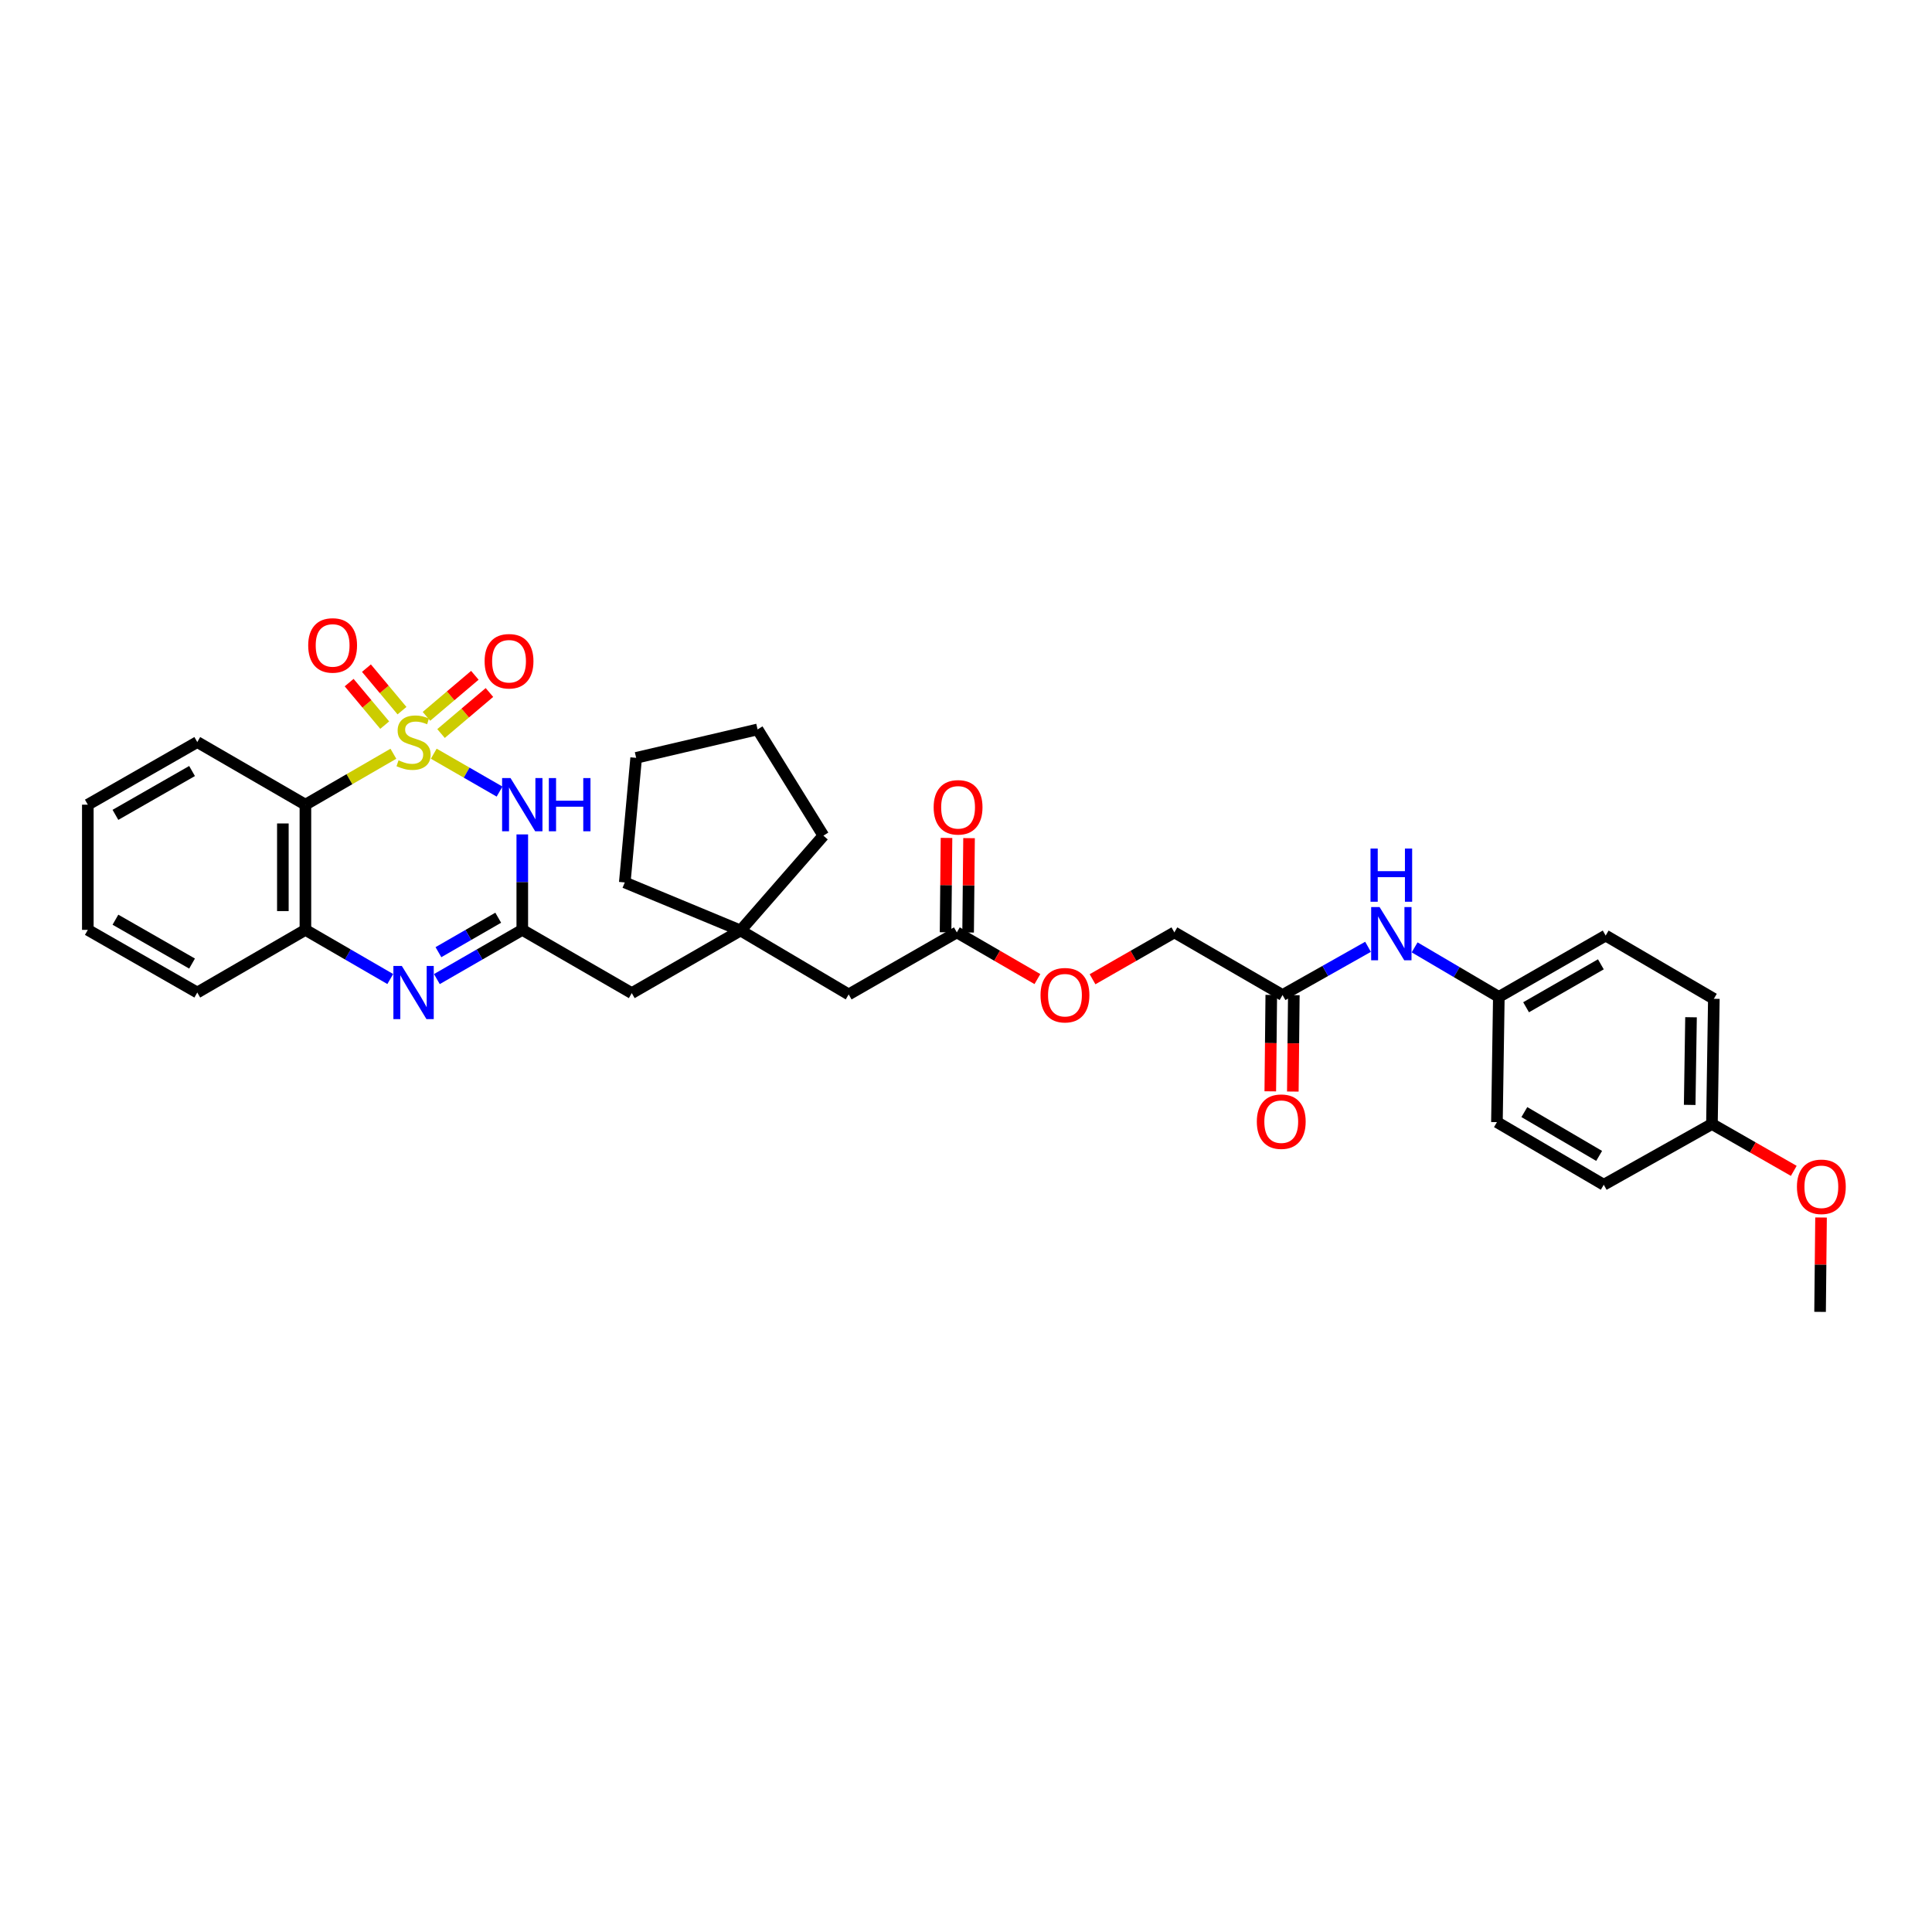 <?xml version='1.0' encoding='iso-8859-1'?>
<svg version='1.1' baseProfile='full'
              xmlns='http://www.w3.org/2000/svg'
                      xmlns:rdkit='http://www.rdkit.org/xml'
                      xmlns:xlink='http://www.w3.org/1999/xlink'
                  xml:space='preserve'
width='1000px' height='1000px' viewBox='0 0 1000 1000'>
<!-- END OF HEADER -->
<rect style='opacity:1.0;fill:#FFFFFF;stroke:none' width='1000' height='1000' x='0' y='0'> </rect>
<path class='bond-0' d='M 224.513,390.109 L 241.541,399.917' style='fill:none;fill-rule:evenodd;stroke:#CCCC00;stroke-width:6px;stroke-linecap:butt;stroke-linejoin:miter;stroke-opacity:1' />
<path class='bond-0' d='M 241.541,399.917 L 258.569,409.724' style='fill:none;fill-rule:evenodd;stroke:#0000FF;stroke-width:6px;stroke-linecap:butt;stroke-linejoin:miter;stroke-opacity:1' />
<path class='bond-1' d='M 203.614,390.137 L 180.847,403.319' style='fill:none;fill-rule:evenodd;stroke:#CCCC00;stroke-width:6px;stroke-linecap:butt;stroke-linejoin:miter;stroke-opacity:1' />
<path class='bond-1' d='M 180.847,403.319 L 158.079,416.5' style='fill:none;fill-rule:evenodd;stroke:#000000;stroke-width:6px;stroke-linecap:butt;stroke-linejoin:miter;stroke-opacity:1' />
<path class='bond-5' d='M 228.283,379.677 L 240.807,369.055' style='fill:none;fill-rule:evenodd;stroke:#CCCC00;stroke-width:6px;stroke-linecap:butt;stroke-linejoin:miter;stroke-opacity:1' />
<path class='bond-5' d='M 240.807,369.055 L 253.331,358.433' style='fill:none;fill-rule:evenodd;stroke:#FF0000;stroke-width:6px;stroke-linecap:butt;stroke-linejoin:miter;stroke-opacity:1' />
<path class='bond-5' d='M 220.736,370.778 L 233.26,360.156' style='fill:none;fill-rule:evenodd;stroke:#CCCC00;stroke-width:6px;stroke-linecap:butt;stroke-linejoin:miter;stroke-opacity:1' />
<path class='bond-5' d='M 233.26,360.156 L 245.784,349.535' style='fill:none;fill-rule:evenodd;stroke:#FF0000;stroke-width:6px;stroke-linecap:butt;stroke-linejoin:miter;stroke-opacity:1' />
<path class='bond-6' d='M 208.074,367.837 L 198.871,356.832' style='fill:none;fill-rule:evenodd;stroke:#CCCC00;stroke-width:6px;stroke-linecap:butt;stroke-linejoin:miter;stroke-opacity:1' />
<path class='bond-6' d='M 198.871,356.832 L 189.668,345.827' style='fill:none;fill-rule:evenodd;stroke:#FF0000;stroke-width:6px;stroke-linecap:butt;stroke-linejoin:miter;stroke-opacity:1' />
<path class='bond-6' d='M 199.124,375.322 L 189.92,364.317' style='fill:none;fill-rule:evenodd;stroke:#CCCC00;stroke-width:6px;stroke-linecap:butt;stroke-linejoin:miter;stroke-opacity:1' />
<path class='bond-6' d='M 189.92,364.317 L 180.717,353.313' style='fill:none;fill-rule:evenodd;stroke:#FF0000;stroke-width:6px;stroke-linecap:butt;stroke-linejoin:miter;stroke-opacity:1' />
<path class='bond-2' d='M 270.334,431.889 L 270.334,456.594' style='fill:none;fill-rule:evenodd;stroke:#0000FF;stroke-width:6px;stroke-linecap:butt;stroke-linejoin:miter;stroke-opacity:1' />
<path class='bond-2' d='M 270.334,456.594 L 270.334,481.298' style='fill:none;fill-rule:evenodd;stroke:#000000;stroke-width:6px;stroke-linecap:butt;stroke-linejoin:miter;stroke-opacity:1' />
<path class='bond-4' d='M 158.079,416.5 L 158.079,481.298' style='fill:none;fill-rule:evenodd;stroke:#000000;stroke-width:6px;stroke-linecap:butt;stroke-linejoin:miter;stroke-opacity:1' />
<path class='bond-4' d='M 146.411,426.22 L 146.411,471.578' style='fill:none;fill-rule:evenodd;stroke:#000000;stroke-width:6px;stroke-linecap:butt;stroke-linejoin:miter;stroke-opacity:1' />
<path class='bond-19' d='M 158.079,416.5 L 102.11,384.089' style='fill:none;fill-rule:evenodd;stroke:#000000;stroke-width:6px;stroke-linecap:butt;stroke-linejoin:miter;stroke-opacity:1' />
<path class='bond-11' d='M 270.334,481.298 L 327.003,514.034' style='fill:none;fill-rule:evenodd;stroke:#000000;stroke-width:6px;stroke-linecap:butt;stroke-linejoin:miter;stroke-opacity:1' />
<path class='bond-33' d='M 270.334,481.298 L 248.231,494.037' style='fill:none;fill-rule:evenodd;stroke:#000000;stroke-width:6px;stroke-linecap:butt;stroke-linejoin:miter;stroke-opacity:1' />
<path class='bond-33' d='M 248.231,494.037 L 226.127,506.775' style='fill:none;fill-rule:evenodd;stroke:#0000FF;stroke-width:6px;stroke-linecap:butt;stroke-linejoin:miter;stroke-opacity:1' />
<path class='bond-33' d='M 257.877,475.01 L 242.404,483.927' style='fill:none;fill-rule:evenodd;stroke:#000000;stroke-width:6px;stroke-linecap:butt;stroke-linejoin:miter;stroke-opacity:1' />
<path class='bond-33' d='M 242.404,483.927 L 226.932,492.844' style='fill:none;fill-rule:evenodd;stroke:#0000FF;stroke-width:6px;stroke-linecap:butt;stroke-linejoin:miter;stroke-opacity:1' />
<path class='bond-3' d='M 202,506.742 L 180.04,494.02' style='fill:none;fill-rule:evenodd;stroke:#0000FF;stroke-width:6px;stroke-linecap:butt;stroke-linejoin:miter;stroke-opacity:1' />
<path class='bond-3' d='M 180.04,494.02 L 158.079,481.298' style='fill:none;fill-rule:evenodd;stroke:#000000;stroke-width:6px;stroke-linecap:butt;stroke-linejoin:miter;stroke-opacity:1' />
<path class='bond-24' d='M 158.079,481.298 L 102.11,513.729' style='fill:none;fill-rule:evenodd;stroke:#000000;stroke-width:6px;stroke-linecap:butt;stroke-linejoin:miter;stroke-opacity:1' />
<path class='bond-7' d='M 663.845,515.032 L 607.851,482.601' style='fill:none;fill-rule:evenodd;stroke:#000000;stroke-width:6px;stroke-linecap:butt;stroke-linejoin:miter;stroke-opacity:1' />
<path class='bond-10' d='M 663.845,515.032 L 685.969,502.549' style='fill:none;fill-rule:evenodd;stroke:#000000;stroke-width:6px;stroke-linecap:butt;stroke-linejoin:miter;stroke-opacity:1' />
<path class='bond-10' d='M 685.969,502.549 L 708.092,490.067' style='fill:none;fill-rule:evenodd;stroke:#0000FF;stroke-width:6px;stroke-linecap:butt;stroke-linejoin:miter;stroke-opacity:1' />
<path class='bond-12' d='M 658.012,514.972 L 657.755,539.921' style='fill:none;fill-rule:evenodd;stroke:#000000;stroke-width:6px;stroke-linecap:butt;stroke-linejoin:miter;stroke-opacity:1' />
<path class='bond-12' d='M 657.755,539.921 L 657.498,564.87' style='fill:none;fill-rule:evenodd;stroke:#FF0000;stroke-width:6px;stroke-linecap:butt;stroke-linejoin:miter;stroke-opacity:1' />
<path class='bond-12' d='M 669.679,515.092 L 669.422,540.041' style='fill:none;fill-rule:evenodd;stroke:#000000;stroke-width:6px;stroke-linecap:butt;stroke-linejoin:miter;stroke-opacity:1' />
<path class='bond-12' d='M 669.422,540.041 L 669.165,564.991' style='fill:none;fill-rule:evenodd;stroke:#FF0000;stroke-width:6px;stroke-linecap:butt;stroke-linejoin:miter;stroke-opacity:1' />
<path class='bond-8' d='M 383.308,481.622 L 327.003,514.034' style='fill:none;fill-rule:evenodd;stroke:#000000;stroke-width:6px;stroke-linecap:butt;stroke-linejoin:miter;stroke-opacity:1' />
<path class='bond-13' d='M 383.308,481.622 L 439.277,514.708' style='fill:none;fill-rule:evenodd;stroke:#000000;stroke-width:6px;stroke-linecap:butt;stroke-linejoin:miter;stroke-opacity:1' />
<path class='bond-26' d='M 383.308,481.622 L 323.386,456.749' style='fill:none;fill-rule:evenodd;stroke:#000000;stroke-width:6px;stroke-linecap:butt;stroke-linejoin:miter;stroke-opacity:1' />
<path class='bond-27' d='M 383.308,481.622 L 426.183,432.525' style='fill:none;fill-rule:evenodd;stroke:#000000;stroke-width:6px;stroke-linecap:butt;stroke-linejoin:miter;stroke-opacity:1' />
<path class='bond-9' d='M 495.259,482.601 L 439.277,514.708' style='fill:none;fill-rule:evenodd;stroke:#000000;stroke-width:6px;stroke-linecap:butt;stroke-linejoin:miter;stroke-opacity:1' />
<path class='bond-14' d='M 501.093,482.659 L 501.334,458.24' style='fill:none;fill-rule:evenodd;stroke:#000000;stroke-width:6px;stroke-linecap:butt;stroke-linejoin:miter;stroke-opacity:1' />
<path class='bond-14' d='M 501.334,458.24 L 501.576,433.821' style='fill:none;fill-rule:evenodd;stroke:#FF0000;stroke-width:6px;stroke-linecap:butt;stroke-linejoin:miter;stroke-opacity:1' />
<path class='bond-14' d='M 489.425,482.543 L 489.667,458.124' style='fill:none;fill-rule:evenodd;stroke:#000000;stroke-width:6px;stroke-linecap:butt;stroke-linejoin:miter;stroke-opacity:1' />
<path class='bond-14' d='M 489.667,458.124 L 489.908,433.705' style='fill:none;fill-rule:evenodd;stroke:#FF0000;stroke-width:6px;stroke-linecap:butt;stroke-linejoin:miter;stroke-opacity:1' />
<path class='bond-15' d='M 495.259,482.601 L 516.111,494.685' style='fill:none;fill-rule:evenodd;stroke:#000000;stroke-width:6px;stroke-linecap:butt;stroke-linejoin:miter;stroke-opacity:1' />
<path class='bond-15' d='M 516.111,494.685 L 536.963,506.77' style='fill:none;fill-rule:evenodd;stroke:#FF0000;stroke-width:6px;stroke-linecap:butt;stroke-linejoin:miter;stroke-opacity:1' />
<path class='bond-16' d='M 732.208,490.355 L 754.002,503.177' style='fill:none;fill-rule:evenodd;stroke:#0000FF;stroke-width:6px;stroke-linecap:butt;stroke-linejoin:miter;stroke-opacity:1' />
<path class='bond-16' d='M 754.002,503.177 L 775.796,515.998' style='fill:none;fill-rule:evenodd;stroke:#000000;stroke-width:6px;stroke-linecap:butt;stroke-linejoin:miter;stroke-opacity:1' />
<path class='bond-17' d='M 565.493,506.859 L 586.672,494.73' style='fill:none;fill-rule:evenodd;stroke:#FF0000;stroke-width:6px;stroke-linecap:butt;stroke-linejoin:miter;stroke-opacity:1' />
<path class='bond-17' d='M 586.672,494.73 L 607.851,482.601' style='fill:none;fill-rule:evenodd;stroke:#000000;stroke-width:6px;stroke-linecap:butt;stroke-linejoin:miter;stroke-opacity:1' />
<path class='bond-20' d='M 775.796,515.998 L 774.81,580.815' style='fill:none;fill-rule:evenodd;stroke:#000000;stroke-width:6px;stroke-linecap:butt;stroke-linejoin:miter;stroke-opacity:1' />
<path class='bond-21' d='M 775.796,515.998 L 831.09,484.248' style='fill:none;fill-rule:evenodd;stroke:#000000;stroke-width:6px;stroke-linecap:butt;stroke-linejoin:miter;stroke-opacity:1' />
<path class='bond-21' d='M 789.9,521.354 L 828.606,499.129' style='fill:none;fill-rule:evenodd;stroke:#000000;stroke-width:6px;stroke-linecap:butt;stroke-linejoin:miter;stroke-opacity:1' />
<path class='bond-18' d='M 886.099,581.794 L 887.085,516.983' style='fill:none;fill-rule:evenodd;stroke:#000000;stroke-width:6px;stroke-linecap:butt;stroke-linejoin:miter;stroke-opacity:1' />
<path class='bond-18' d='M 874.58,571.895 L 875.27,526.528' style='fill:none;fill-rule:evenodd;stroke:#000000;stroke-width:6px;stroke-linecap:butt;stroke-linejoin:miter;stroke-opacity:1' />
<path class='bond-25' d='M 886.099,581.794 L 907.278,593.916' style='fill:none;fill-rule:evenodd;stroke:#000000;stroke-width:6px;stroke-linecap:butt;stroke-linejoin:miter;stroke-opacity:1' />
<path class='bond-25' d='M 907.278,593.916 L 928.457,606.037' style='fill:none;fill-rule:evenodd;stroke:#FF0000;stroke-width:6px;stroke-linecap:butt;stroke-linejoin:miter;stroke-opacity:1' />
<path class='bond-36' d='M 886.099,581.794 L 830.105,613.227' style='fill:none;fill-rule:evenodd;stroke:#000000;stroke-width:6px;stroke-linecap:butt;stroke-linejoin:miter;stroke-opacity:1' />
<path class='bond-29' d='M 102.11,384.089 L 45.455,416.5' style='fill:none;fill-rule:evenodd;stroke:#000000;stroke-width:6px;stroke-linecap:butt;stroke-linejoin:miter;stroke-opacity:1' />
<path class='bond-29' d='M 99.406,399.079 L 59.747,421.767' style='fill:none;fill-rule:evenodd;stroke:#000000;stroke-width:6px;stroke-linecap:butt;stroke-linejoin:miter;stroke-opacity:1' />
<path class='bond-23' d='M 774.81,580.815 L 830.105,613.227' style='fill:none;fill-rule:evenodd;stroke:#000000;stroke-width:6px;stroke-linecap:butt;stroke-linejoin:miter;stroke-opacity:1' />
<path class='bond-23' d='M 789.005,575.611 L 827.711,598.299' style='fill:none;fill-rule:evenodd;stroke:#000000;stroke-width:6px;stroke-linecap:butt;stroke-linejoin:miter;stroke-opacity:1' />
<path class='bond-22' d='M 831.09,484.248 L 887.085,516.983' style='fill:none;fill-rule:evenodd;stroke:#000000;stroke-width:6px;stroke-linecap:butt;stroke-linejoin:miter;stroke-opacity:1' />
<path class='bond-34' d='M 102.11,513.729 L 45.455,481.298' style='fill:none;fill-rule:evenodd;stroke:#000000;stroke-width:6px;stroke-linecap:butt;stroke-linejoin:miter;stroke-opacity:1' />
<path class='bond-34' d='M 99.409,498.738 L 59.75,476.036' style='fill:none;fill-rule:evenodd;stroke:#000000;stroke-width:6px;stroke-linecap:butt;stroke-linejoin:miter;stroke-opacity:1' />
<path class='bond-28' d='M 942.566,630.178 L 942.317,654.601' style='fill:none;fill-rule:evenodd;stroke:#FF0000;stroke-width:6px;stroke-linecap:butt;stroke-linejoin:miter;stroke-opacity:1' />
<path class='bond-28' d='M 942.317,654.601 L 942.068,679.023' style='fill:none;fill-rule:evenodd;stroke:#000000;stroke-width:6px;stroke-linecap:butt;stroke-linejoin:miter;stroke-opacity:1' />
<path class='bond-32' d='M 323.386,456.749 L 329.272,392.263' style='fill:none;fill-rule:evenodd;stroke:#000000;stroke-width:6px;stroke-linecap:butt;stroke-linejoin:miter;stroke-opacity:1' />
<path class='bond-31' d='M 426.183,432.525 L 392.124,377.542' style='fill:none;fill-rule:evenodd;stroke:#000000;stroke-width:6px;stroke-linecap:butt;stroke-linejoin:miter;stroke-opacity:1' />
<path class='bond-30' d='M 45.455,416.5 L 45.455,481.298' style='fill:none;fill-rule:evenodd;stroke:#000000;stroke-width:6px;stroke-linecap:butt;stroke-linejoin:miter;stroke-opacity:1' />
<path class='bond-35' d='M 392.124,377.542 L 329.272,392.263' style='fill:none;fill-rule:evenodd;stroke:#000000;stroke-width:6px;stroke-linecap:butt;stroke-linejoin:miter;stroke-opacity:1' />
<path  class='atom-0' d='M 206.282 393.54
Q 206.593 393.657, 207.876 394.201
Q 209.16 394.746, 210.56 395.096
Q 211.999 395.407, 213.399 395.407
Q 216.005 395.407, 217.522 394.162
Q 219.039 392.879, 219.039 390.662
Q 219.039 389.145, 218.261 388.211
Q 217.522 387.278, 216.355 386.772
Q 215.189 386.267, 213.244 385.683
Q 210.794 384.944, 209.316 384.244
Q 207.876 383.544, 206.826 382.066
Q 205.815 380.588, 205.815 378.099
Q 205.815 374.637, 208.149 372.498
Q 210.521 370.359, 215.189 370.359
Q 218.378 370.359, 221.995 371.876
L 221.1 374.871
Q 217.794 373.51, 215.305 373.51
Q 212.622 373.51, 211.144 374.637
Q 209.666 375.726, 209.704 377.632
Q 209.704 379.11, 210.443 380.005
Q 211.221 380.899, 212.31 381.405
Q 213.438 381.911, 215.305 382.494
Q 217.794 383.272, 219.272 384.05
Q 220.75 384.828, 221.801 386.422
Q 222.89 387.978, 222.89 390.662
Q 222.89 394.473, 220.323 396.535
Q 217.794 398.557, 213.555 398.557
Q 211.105 398.557, 209.238 398.013
Q 207.41 397.507, 205.232 396.613
L 206.282 393.54
' fill='#CCCC00'/>
<path  class='atom-1' d='M 264.247 402.732
L 273.27 417.317
Q 274.165 418.756, 275.604 421.362
Q 277.043 423.968, 277.121 424.124
L 277.121 402.732
L 280.777 402.732
L 280.777 430.269
L 277.004 430.269
L 267.32 414.322
Q 266.192 412.456, 264.986 410.316
Q 263.819 408.177, 263.469 407.516
L 263.469 430.269
L 259.891 430.269
L 259.891 402.732
L 264.247 402.732
' fill='#0000FF'/>
<path  class='atom-1' d='M 284.083 402.732
L 287.817 402.732
L 287.817 414.439
L 301.897 414.439
L 301.897 402.732
L 305.63 402.732
L 305.63 430.269
L 301.897 430.269
L 301.897 417.551
L 287.817 417.551
L 287.817 430.269
L 284.083 430.269
L 284.083 402.732
' fill='#0000FF'/>
<path  class='atom-4' d='M 207.974 499.961
L 216.997 514.546
Q 217.892 515.985, 219.331 518.591
Q 220.77 521.197, 220.848 521.353
L 220.848 499.961
L 224.504 499.961
L 224.504 527.498
L 220.731 527.498
L 211.046 511.551
Q 209.918 509.684, 208.713 507.545
Q 207.546 505.406, 207.196 504.745
L 207.196 527.498
L 203.618 527.498
L 203.618 499.961
L 207.974 499.961
' fill='#0000FF'/>
<path  class='atom-6' d='M 250.835 342.258
Q 250.835 335.646, 254.102 331.951
Q 257.369 328.256, 263.476 328.256
Q 269.582 328.256, 272.849 331.951
Q 276.116 335.646, 276.116 342.258
Q 276.116 348.948, 272.81 352.759
Q 269.504 356.532, 263.476 356.532
Q 257.408 356.532, 254.102 352.759
Q 250.835 348.987, 250.835 342.258
M 263.476 353.421
Q 267.676 353.421, 269.932 350.62
Q 272.227 347.781, 272.227 342.258
Q 272.227 336.852, 269.932 334.129
Q 267.676 331.368, 263.476 331.368
Q 259.275 331.368, 256.98 334.09
Q 254.724 336.813, 254.724 342.258
Q 254.724 347.82, 256.98 350.62
Q 259.275 353.421, 263.476 353.421
' fill='#FF0000'/>
<path  class='atom-7' d='M 159.525 334.071
Q 159.525 327.459, 162.792 323.764
Q 166.059 320.069, 172.165 320.069
Q 178.272 320.069, 181.539 323.764
Q 184.806 327.459, 184.806 334.071
Q 184.806 340.761, 181.5 344.572
Q 178.194 348.345, 172.165 348.345
Q 166.098 348.345, 162.792 344.572
Q 159.525 340.8, 159.525 334.071
M 172.165 345.233
Q 176.366 345.233, 178.622 342.433
Q 180.916 339.594, 180.916 334.071
Q 180.916 328.665, 178.622 325.942
Q 176.366 323.181, 172.165 323.181
Q 167.965 323.181, 165.67 325.903
Q 163.414 328.626, 163.414 334.071
Q 163.414 339.633, 165.67 342.433
Q 167.965 345.233, 172.165 345.233
' fill='#FF0000'/>
<path  class='atom-11' d='M 714.064 469.494
L 723.088 484.079
Q 723.982 485.518, 725.421 488.124
Q 726.86 490.73, 726.938 490.886
L 726.938 469.494
L 730.594 469.494
L 730.594 497.031
L 726.821 497.031
L 717.137 481.084
Q 716.009 479.217, 714.803 477.078
Q 713.636 474.939, 713.286 474.278
L 713.286 497.031
L 709.708 497.031
L 709.708 469.494
L 714.064 469.494
' fill='#0000FF'/>
<path  class='atom-11' d='M 709.377 439.203
L 713.111 439.203
L 713.111 450.91
L 727.191 450.91
L 727.191 439.203
L 730.925 439.203
L 730.925 466.74
L 727.191 466.74
L 727.191 454.022
L 713.111 454.022
L 713.111 466.74
L 709.377 466.74
L 709.377 439.203
' fill='#0000FF'/>
<path  class='atom-13' d='M 650.531 580.569
Q 650.531 573.957, 653.798 570.262
Q 657.065 566.567, 663.171 566.567
Q 669.278 566.567, 672.545 570.262
Q 675.812 573.957, 675.812 580.569
Q 675.812 587.259, 672.506 591.07
Q 669.2 594.843, 663.171 594.843
Q 657.104 594.843, 653.798 591.07
Q 650.531 587.298, 650.531 580.569
M 663.171 591.732
Q 667.372 591.732, 669.628 588.931
Q 671.922 586.092, 671.922 580.569
Q 671.922 575.163, 669.628 572.44
Q 667.372 569.679, 663.171 569.679
Q 658.971 569.679, 656.676 572.401
Q 654.42 575.124, 654.42 580.569
Q 654.42 586.131, 656.676 588.931
Q 658.971 591.732, 663.171 591.732
' fill='#FF0000'/>
<path  class='atom-15' d='M 483.26 417.868
Q 483.26 411.256, 486.527 407.561
Q 489.794 403.866, 495.9 403.866
Q 502.007 403.866, 505.274 407.561
Q 508.541 411.256, 508.541 417.868
Q 508.541 424.558, 505.235 428.37
Q 501.929 432.142, 495.9 432.142
Q 489.833 432.142, 486.527 428.37
Q 483.26 424.597, 483.26 417.868
M 495.9 429.031
Q 500.101 429.031, 502.357 426.231
Q 504.652 423.391, 504.652 417.868
Q 504.652 412.462, 502.357 409.739
Q 500.101 406.978, 495.9 406.978
Q 491.7 406.978, 489.405 409.701
Q 487.149 412.423, 487.149 417.868
Q 487.149 423.43, 489.405 426.231
Q 491.7 429.031, 495.9 429.031
' fill='#FF0000'/>
<path  class='atom-16' d='M 538.58 515.11
Q 538.58 508.498, 541.847 504.803
Q 545.115 501.108, 551.221 501.108
Q 557.327 501.108, 560.594 504.803
Q 563.861 508.498, 563.861 515.11
Q 563.861 521.8, 560.555 525.612
Q 557.249 529.384, 551.221 529.384
Q 545.153 529.384, 541.847 525.612
Q 538.58 521.839, 538.58 515.11
M 551.221 526.273
Q 555.421 526.273, 557.677 523.472
Q 559.972 520.633, 559.972 515.11
Q 559.972 509.704, 557.677 506.981
Q 555.421 504.22, 551.221 504.22
Q 547.02 504.22, 544.726 506.942
Q 542.47 509.665, 542.47 515.11
Q 542.47 520.672, 544.726 523.472
Q 547.02 526.273, 551.221 526.273
' fill='#FF0000'/>
<path  class='atom-26' d='M 930.089 614.284
Q 930.089 607.672, 933.356 603.977
Q 936.623 600.282, 942.729 600.282
Q 948.836 600.282, 952.103 603.977
Q 955.37 607.672, 955.37 614.284
Q 955.37 620.973, 952.064 624.785
Q 948.758 628.558, 942.729 628.558
Q 936.662 628.558, 933.356 624.785
Q 930.089 621.012, 930.089 614.284
M 942.729 625.446
Q 946.93 625.446, 949.186 622.646
Q 951.48 619.807, 951.48 614.284
Q 951.48 608.877, 949.186 606.155
Q 946.93 603.393, 942.729 603.393
Q 938.529 603.393, 936.234 606.116
Q 933.978 608.838, 933.978 614.284
Q 933.978 619.846, 936.234 622.646
Q 938.529 625.446, 942.729 625.446
' fill='#FF0000'/>
</svg>
